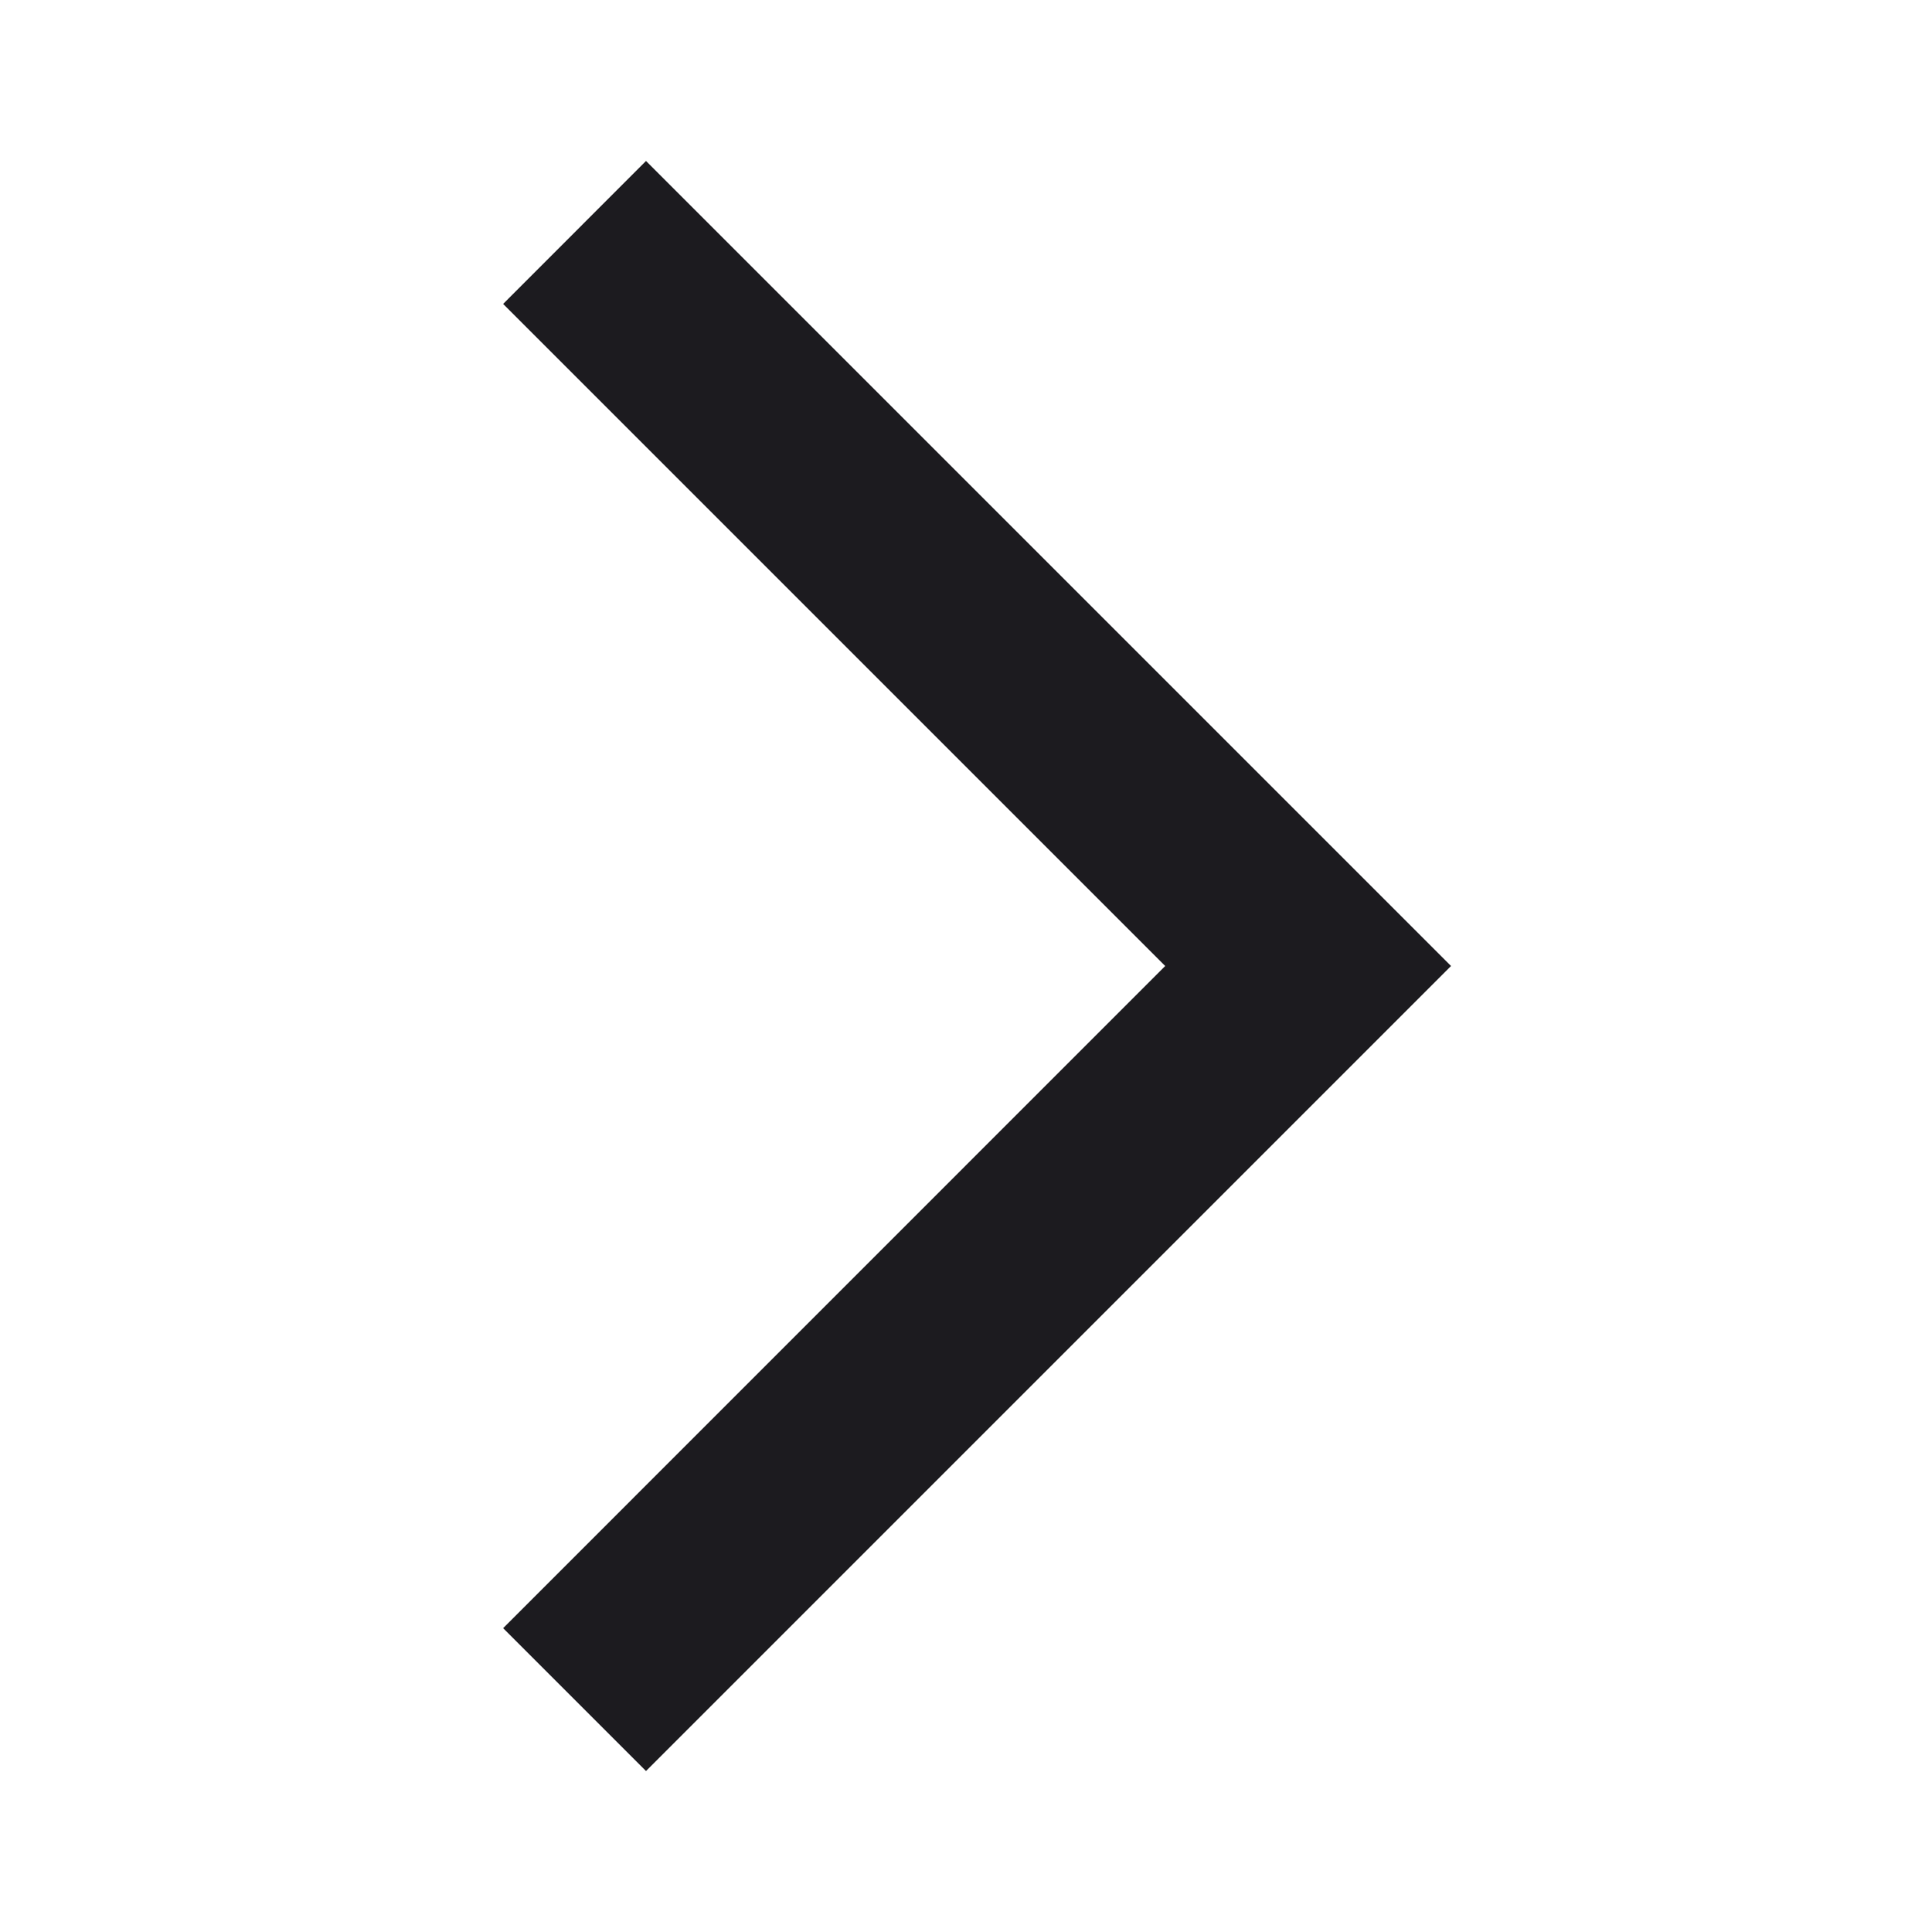 <svg width="19" height="19" viewBox="0 0 19 19" fill="none" xmlns="http://www.w3.org/2000/svg">
<mask id="mask0_309_20" style="mask-type:alpha" maskUnits="userSpaceOnUse" x="0" y="0" width="19" height="19">
<rect width="19" height="19" fill="#D9D9D9"/>
</mask>
<g mask="url(#mask0_309_20)">
<path d="M6.353 17.417L4.948 16.012L11.459 9.5L4.948 2.989L6.353 1.583L14.27 9.5L6.353 17.417Z" fill="#1C1B1F"/>
</g>
</svg>
